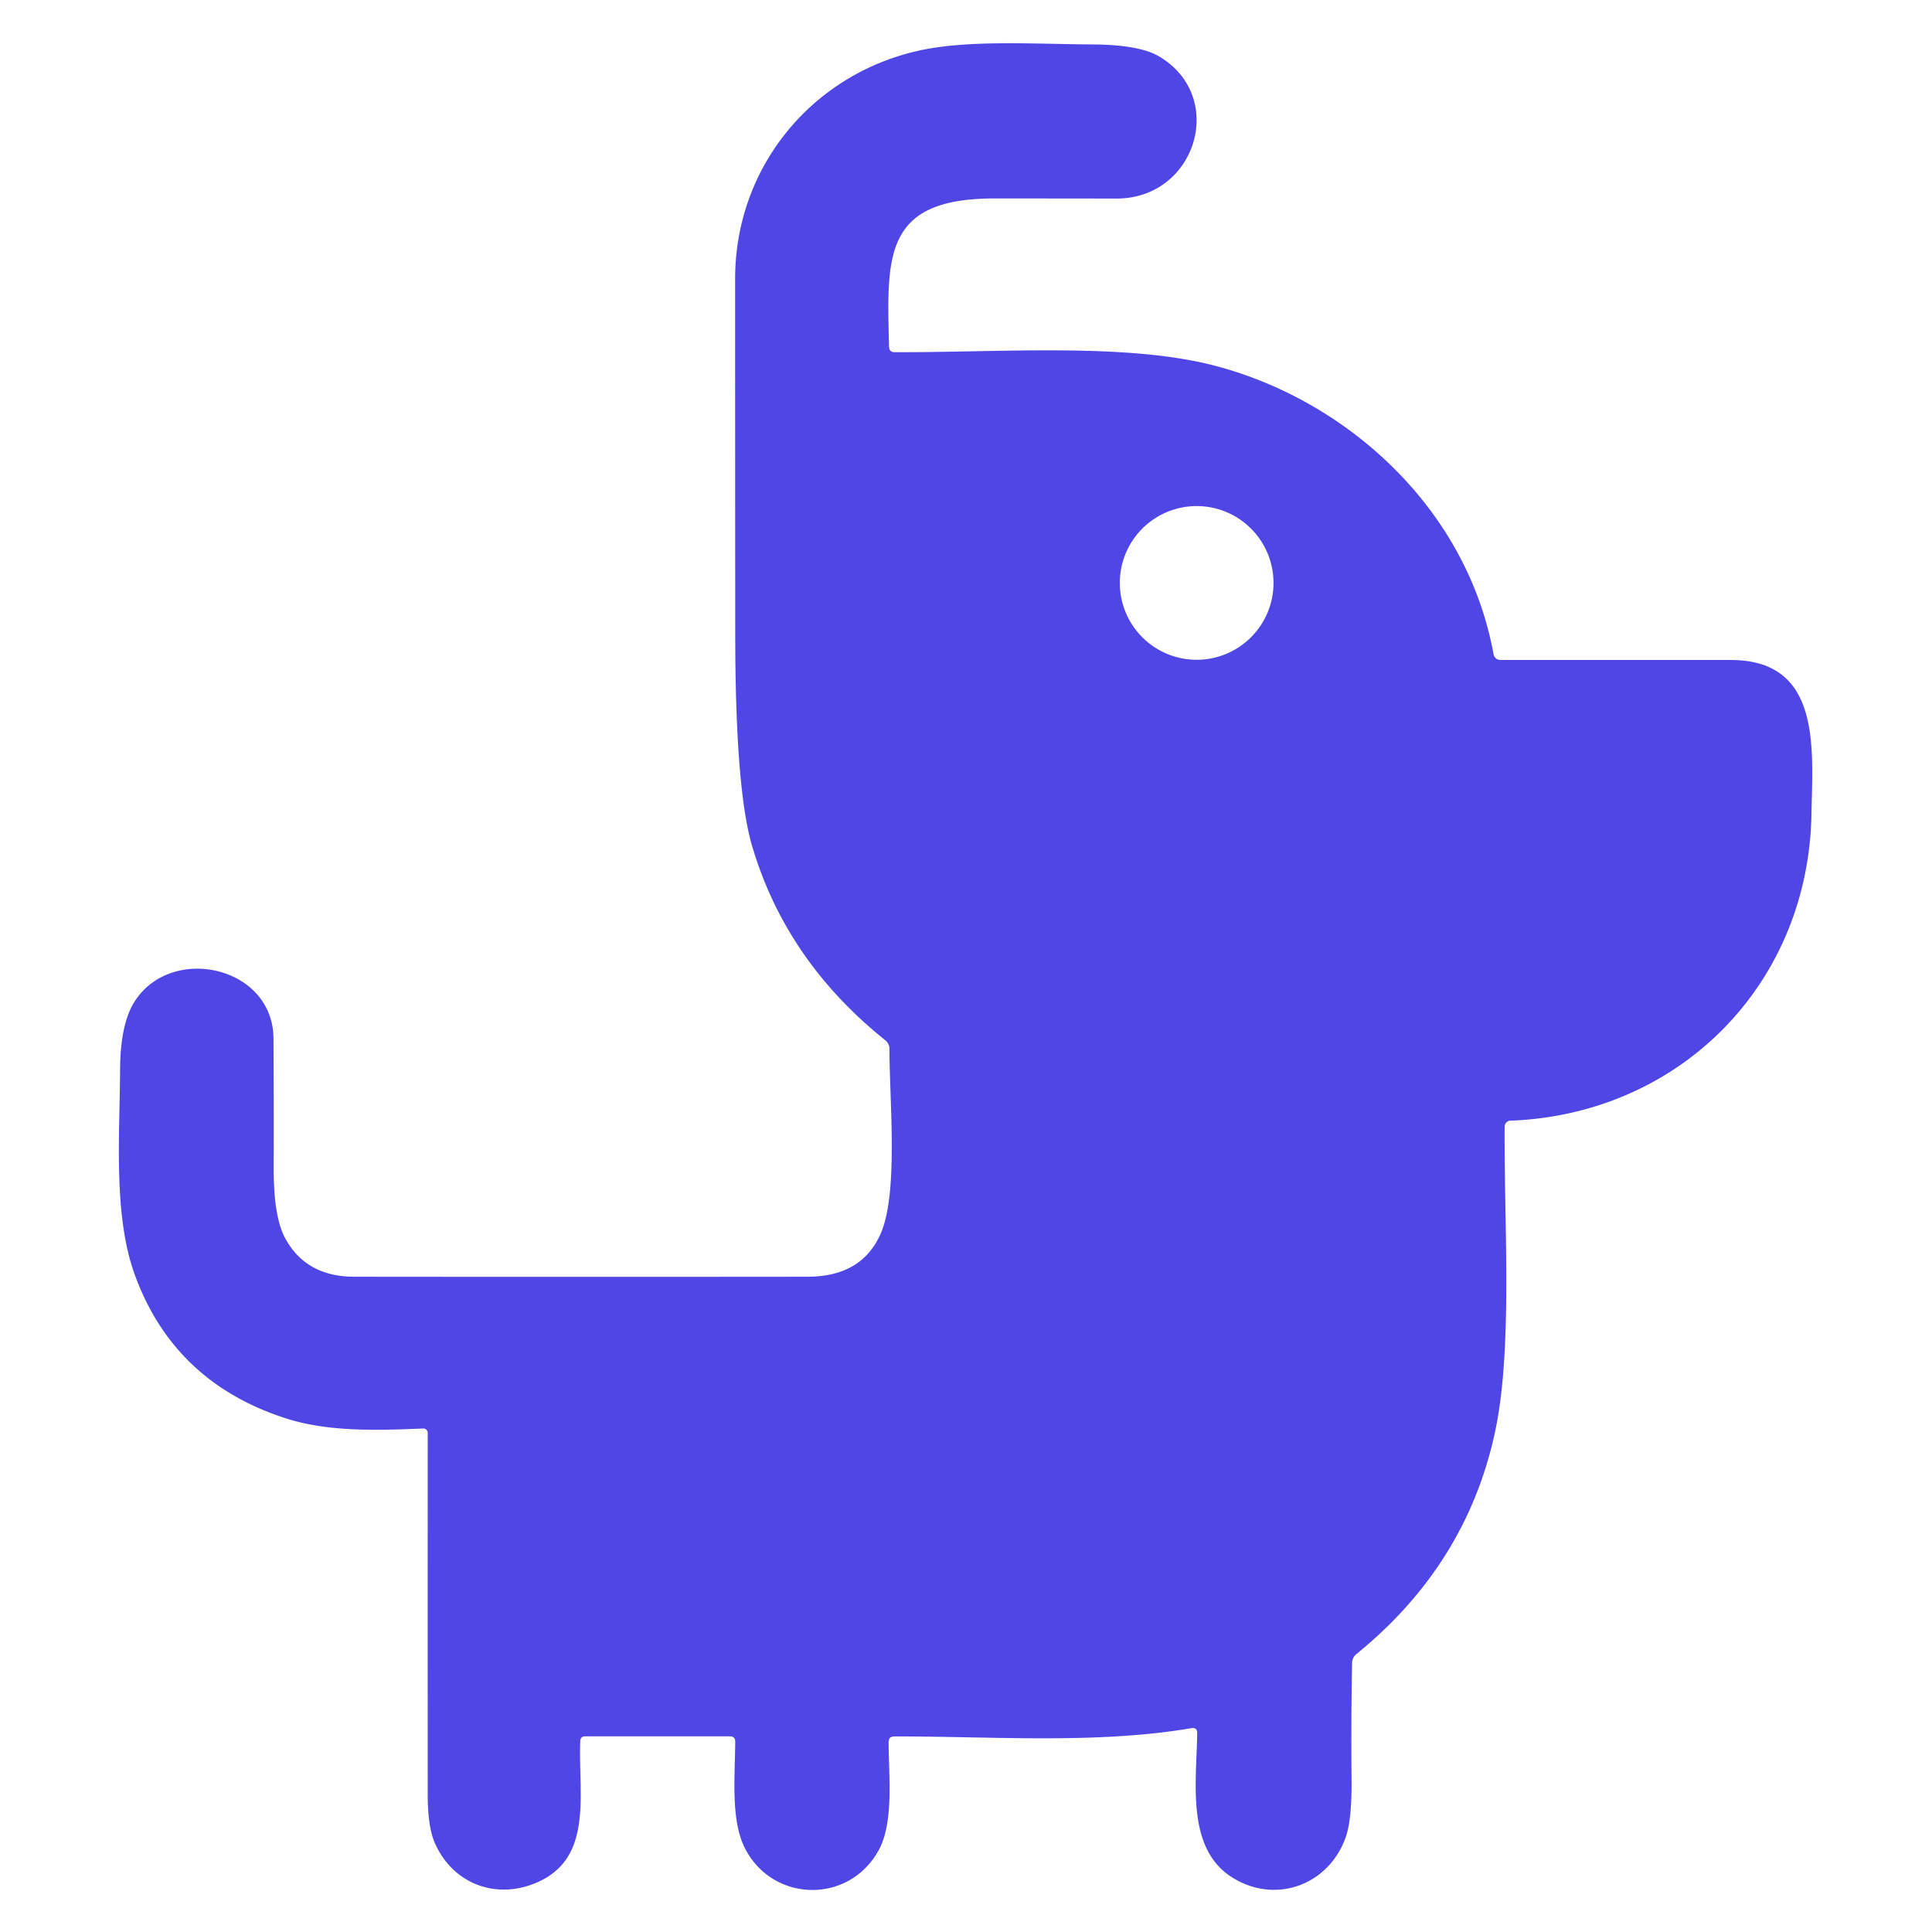 <?xml version="1.0" encoding="utf-8"?>
<svg xmlns="http://www.w3.org/2000/svg" version="1.1" viewBox="0.00 0.00 180.00 180.00">
<path d="M 68.00 161.77&#xA;  L 54.53 161.77&#xA;  Q 54.08 161.77 54.06 162.22&#xA;  C 53.86 167.16 55.36 173.22 49.85 175.46&#xA;  C 46.05 177.01 42.13 175.41 40.51 171.70&#xA;  Q 39.85 170.19 39.85 167.22&#xA;  Q 39.84 150.35 39.85 133.50&#xA;  A 0.41 0.41 0.0 0 0 39.42 133.09&#xA;  C 35.14 133.27 30.62 133.42 26.65 132.15&#xA;  Q 16.23 128.80 12.57 118.80&#xA;  C 10.55 113.27 11.15 105.93 11.19 99.64&#xA;  Q 11.21 95.27 12.63 93.17&#xA;  C 16.15 87.96 25.44 90.07 25.48 96.75&#xA;  Q 25.52 102.84 25.50 108.92&#xA;  Q 25.49 113.42 26.60 115.42&#xA;  Q 28.54 118.94 33.00 118.95&#xA;  Q 54.12 118.97 75.25 118.95&#xA;  Q 80.28 118.94 82.04 114.96&#xA;  C 83.73 111.15 82.86 102.49 82.87 97.74&#xA;  Q 82.87 97.23 82.47 96.91&#xA;  Q 73.18 89.46 70.05 78.74&#xA;  Q 68.51 73.44 68.50 59.11&#xA;  Q 68.49 42.55 68.49 26.00&#xA;  C 68.48 15.67 75.52 7.04 85.46 4.75&#xA;  C 90.10 3.68 96.44 4.11 101.75 4.14&#xA;  Q 106.19 4.16 108.05 5.29&#xA;  C 114.32 9.07 111.43 18.51 104.01 18.50&#xA;  Q 98.33 18.49 92.67 18.49&#xA;  C 82.29 18.48 82.62 23.85 82.83 32.30&#xA;  Q 82.84 32.81 83.35 32.81&#xA;  C 93.01 32.86 104.81 31.90 113.13 34.06&#xA;  C 125.47 37.26 136.68 47.35 139.15 60.95&#xA;  A 0.65 0.65 0.0 0 0 139.79 61.49&#xA;  Q 150.51 61.49 161.25 61.49&#xA;  C 169.71 61.49 168.88 69.72 168.77 75.82&#xA;  C 168.50 91.72 156.49 103.81 140.73 104.41&#xA;  A 0.57 0.57 0.0 0 0 140.18 104.98&#xA;  C 140.13 114.26 140.96 125.83 139.25 133.59&#xA;  Q 136.56 145.83 126.38 154.10&#xA;  A 1.09 1.09 0.0 0 0 125.97 154.93&#xA;  Q 125.87 160.37 125.92 165.74&#xA;  Q 125.96 169.55 125.37 171.19&#xA;  C 123.77 175.67 118.76 177.47 114.73 174.87&#xA;  C 110.48 172.13 111.49 165.95 111.54 161.47&#xA;  Q 111.54 160.92 111.00 161.01&#xA;  C 102.12 162.52 92.35 161.76 83.33 161.78&#xA;  Q 82.79 161.78 82.79 162.31&#xA;  C 82.80 165.53 83.29 169.79 81.86 172.39&#xA;  C 79.08 177.43 72.01 177.25 69.42 172.23&#xA;  C 68.06 169.59 68.48 165.51 68.50 162.27&#xA;  Q 68.50 161.77 68.00 161.77&#xA;  Z&#xA;  M 118.65 54.31&#xA;  A 7.16 7.16 0.0 0 0 111.49 47.15&#xA;  A 7.16 7.16 0.0 0 0 104.33 54.31&#xA;  A 7.16 7.16 0.0 0 0 111.49 61.47&#xA;  A 7.16 7.16 0.0 0 0 118.65 54.31&#xA;  Z" fill="#4f46e5"/>
</svg>